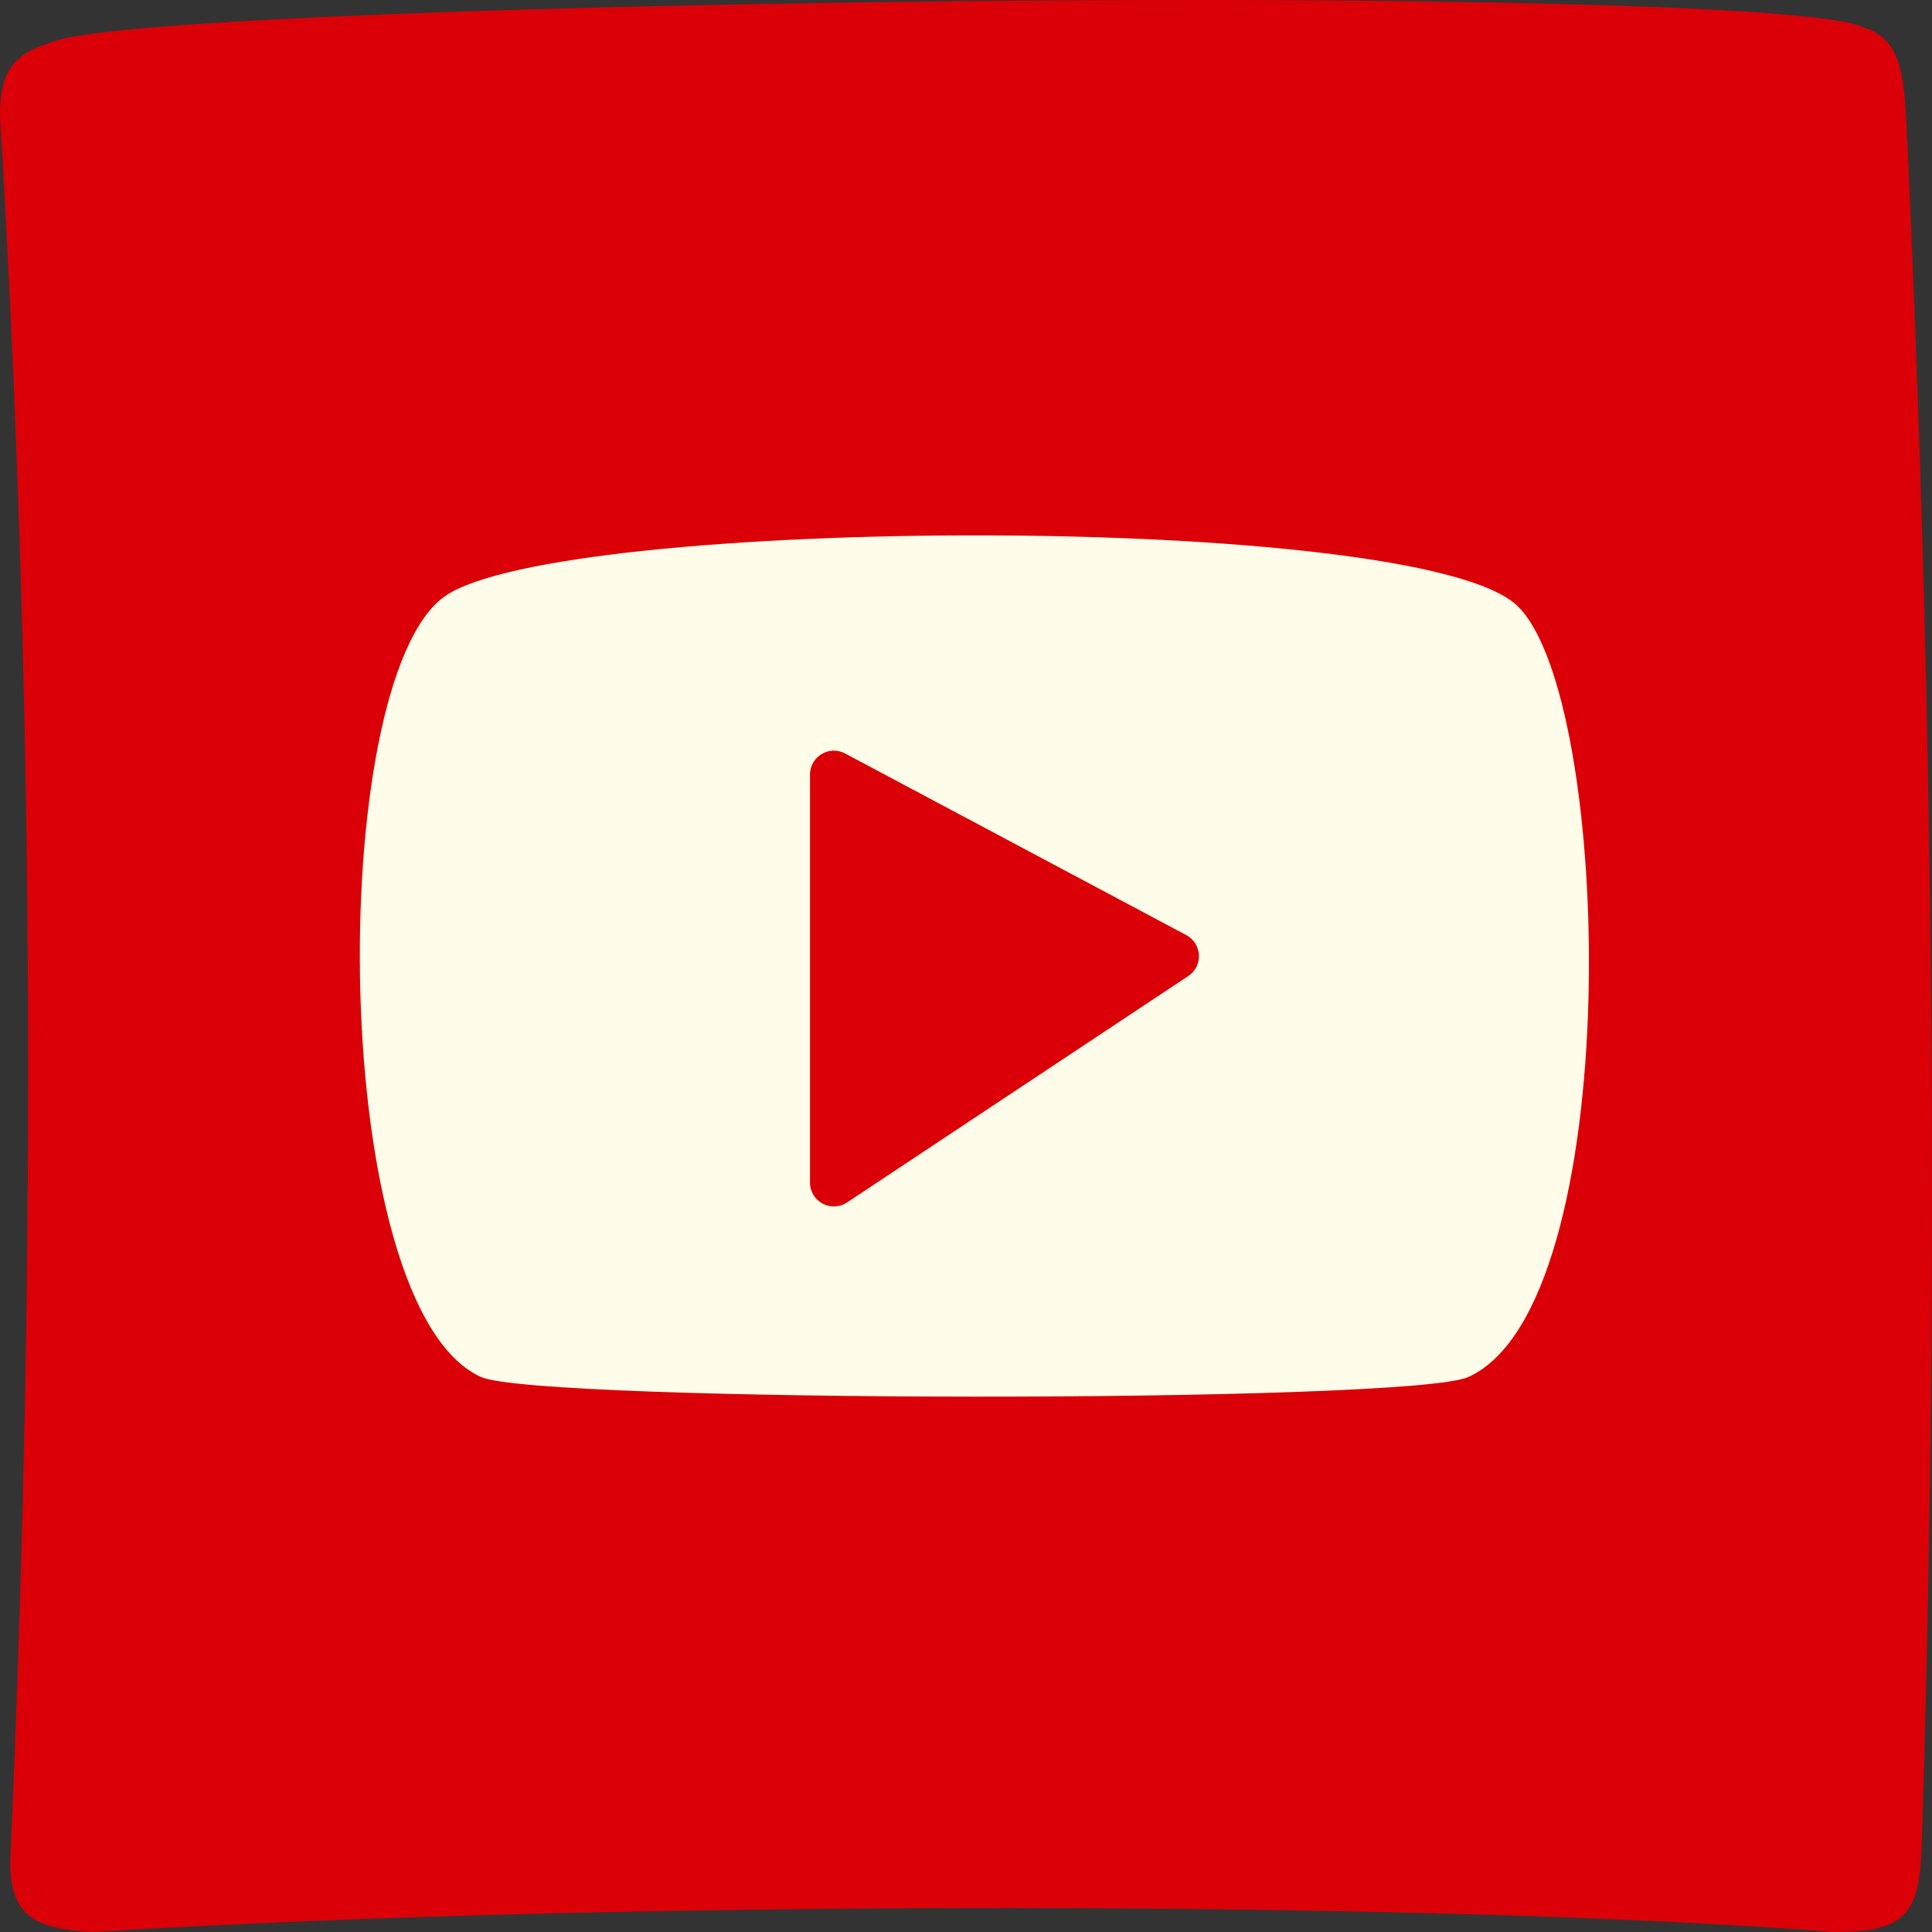 <svg xmlns="http://www.w3.org/2000/svg" id="Layer_1" viewBox="0 0 1152 1152"><rect x="0" y="0" width="1152" height="1152" fill="#333333" stroke="none"/><path d="M1145.758,1103.362c-1.683,38.672-10.481,48.638-52.519,48.638-238.922-18.814-727.713-19.247-1037.469,0-36.994-1.683-49.255-11.004-49.673-41.267C22.347,743.36,19.851,400.734,0,69.256,0,40.673,8.609,31.257,35.774,23.616,123.525-.362,1053.377-11.374,1111.22,16.322c24.911,7.695,24.162,33.298,26.132,69.855,16.811,364.877,18.494,702.747,8.406,1017.186Z" fill="#db0007"></path><path d="M904.306,360.838c-60.37-55.813-570.881-53.391-639.111-5.255-71.306,50.306-70.137,424.262,21.669,465.497,34.044,15.291,553.248,15.901,588.625,0,94.797-42.608,86.751-406.68,28.817-460.241ZM708.521,581.991l-203.432,134.991c-9.46,6.277-22.101-.505-22.101-11.858v-243.29c0-10.739,11.44-17.609,20.919-12.562l203.432,108.299c9.516,5.066,10.163,18.46,1.181,24.421Z" fill="#fffde9"></path></svg>